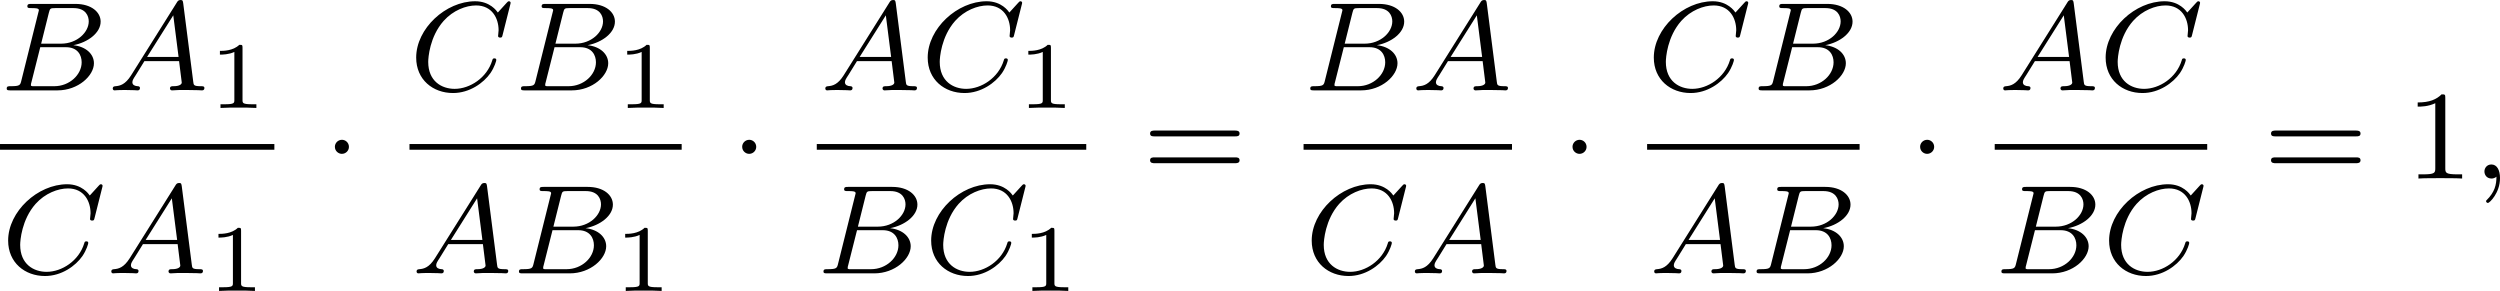 <?xml version='1.0' encoding='UTF-8'?>
<!-- This file was generated by dvisvgm 2.13.3 -->
<svg version='1.1' xmlns='http://www.w3.org/2000/svg' xmlns:xlink='http://www.w3.org/1999/xlink' width='314.808pt' height='36.636pt' viewBox='353.389 599.167 314.808 36.636'>
<defs>
<path id='g0-1' d='M1.618-1.993C1.618-2.264 1.395-2.439 1.18-2.439C.925-2.439 .733-2.232 .733-2C.733-1.73 .956-1.554 1.172-1.554C1.427-1.554 1.618-1.761 1.618-1.993Z'/>
<path id='g2-49' d='M2.146-3.796C2.146-3.975 2.122-3.975 1.943-3.975C1.548-3.593 .938-3.593 .723-3.593V-3.359C.879-3.359 1.273-3.359 1.632-3.527V-.508C1.632-.311 1.632-.233 1.016-.233H.759V0C1.088-.024 1.554-.024 1.889-.024S2.69-.024 3.019 0V-.233H2.762C2.146-.233 2.146-.311 2.146-.508V-3.796Z'/>
<path id='g4-49' d='M2.503-5.077C2.503-5.292 2.487-5.3 2.271-5.3C1.945-4.981 1.522-4.79 .765-4.79V-4.527C.98-4.527 1.411-4.527 1.873-4.742V-.654C1.873-.359 1.849-.263 1.092-.263H.813V0C1.14-.024 1.825-.024 2.184-.024S3.236-.024 3.563 0V-.263H3.284C2.527-.263 2.503-.359 2.503-.654V-5.077Z'/>
<path id='g4-61' d='M5.826-2.654C5.946-2.654 6.105-2.654 6.105-2.837S5.914-3.021 5.794-3.021H.781C.662-3.021 .47-3.021 .47-2.837S.63-2.654 .749-2.654H5.826ZM5.794-.964C5.914-.964 6.105-.964 6.105-1.148S5.946-1.331 5.826-1.331H.749C.63-1.331 .47-1.331 .47-1.148S.662-.964 .781-.964H5.794Z'/>
<path id='g1-59' d='M1.49-.12C1.49 .399 1.379 .853 .885 1.347C.853 1.371 .837 1.387 .837 1.427C.837 1.49 .901 1.538 .956 1.538C1.052 1.538 1.714 .909 1.714-.024C1.714-.534 1.522-.885 1.172-.885C.893-.885 .733-.662 .733-.446C.733-.223 .885 0 1.18 0C1.371 0 1.49-.112 1.49-.12Z'/>
<path id='g1-65' d='M1.474-.948C1.108-.367 .781-.287 .494-.263C.414-.255 .319-.247 .319-.112C.319-.088 .335 0 .43 0C.502 0 .55-.024 1.108-.024C1.65-.024 1.833 0 1.873 0S2.032 0 2.032-.151C2.032-.255 1.929-.263 1.889-.263C1.722-.271 1.554-.335 1.554-.51C1.554-.63 1.618-.733 1.769-.964L2.311-1.841H4.495L4.663-.494C4.663-.383 4.519-.263 4.144-.263C4.025-.263 3.921-.263 3.921-.112C3.921-.104 3.929 0 4.057 0C4.136 0 4.439-.016 4.511-.024H5.013C5.731-.024 5.866 0 5.93 0C5.962 0 6.089 0 6.089-.151C6.089-.263 5.986-.263 5.858-.263C5.42-.263 5.412-.335 5.388-.534L4.758-5.46C4.734-5.635 4.726-5.691 4.591-5.691C4.447-5.691 4.4-5.611 4.352-5.531L1.474-.948ZM2.479-2.104L4.129-4.726L4.463-2.104H2.479Z'/>
<path id='g1-66' d='M1.347-.63C1.275-.327 1.259-.263 .669-.263C.518-.263 .422-.263 .422-.112C.422 0 .526 0 .662 0H3.618C4.933 0 5.914-.933 5.914-1.706C5.914-2.287 5.412-2.758 4.615-2.845C5.539-3.021 6.336-3.626 6.336-4.328C6.336-4.926 5.754-5.444 4.75-5.444H1.969C1.825-5.444 1.722-5.444 1.722-5.292C1.722-5.181 1.817-5.181 1.953-5.181C2.216-5.181 2.447-5.181 2.447-5.053C2.447-5.021 2.439-5.013 2.415-4.91L1.347-.63ZM2.59-2.941L3.076-4.886C3.148-5.157 3.156-5.181 3.483-5.181H4.631C5.412-5.181 5.587-4.67 5.587-4.344C5.587-3.666 4.862-2.941 3.842-2.941H2.59ZM2.04-.263C1.969-.279 1.945-.279 1.945-.335C1.945-.399 1.961-.462 1.977-.51L2.534-2.718H4.152C4.894-2.718 5.141-2.216 5.141-1.769C5.141-.988 4.376-.263 3.419-.263H2.04Z'/>
<path id='g1-67' d='M6.344-5.396C6.352-5.428 6.368-5.475 6.368-5.515C6.368-5.571 6.32-5.611 6.265-5.611S6.185-5.587 6.121-5.515L5.563-4.902C5.491-5.005 5.069-5.611 4.136-5.611C2.287-5.611 .422-3.897 .422-2.064C.422-.677 1.474 .167 2.742 .167C3.786 .167 4.67-.47 5.101-1.092C5.364-1.482 5.467-1.865 5.467-1.913C5.467-1.985 5.42-2.016 5.348-2.016C5.252-2.016 5.236-1.977 5.212-1.889C4.878-.789 3.802-.096 2.845-.096C2.032-.096 1.18-.574 1.18-1.793C1.18-2.048 1.267-3.379 2.152-4.376C2.75-5.045 3.563-5.348 4.192-5.348C5.197-5.348 5.611-4.543 5.611-3.786C5.611-3.674 5.579-3.523 5.579-3.427C5.579-3.324 5.683-3.324 5.715-3.324C5.818-3.324 5.834-3.355 5.866-3.499L6.344-5.396Z'/>
</defs>
<g id='page2' transform='matrix(2 0 0 2 0 0)'>
<use x='176.695' y='305.274' xlink:href='#g1-66'/>
<use x='183.475' y='305.274' xlink:href='#g1-65'/>
<use x='189.818' y='306.381' xlink:href='#g2-49'/>
<rect x='176.695' y='308.652' height='.359' width='17.274'/>
<use x='176.785' y='316.795' xlink:href='#g1-67'/>
<use x='183.384' y='316.795' xlink:href='#g1-65'/>
<use x='189.727' y='317.902' xlink:href='#g2-49'/>
<use x='197.046' y='310.824' xlink:href='#g0-1'/>
<use x='202.476' y='305.274' xlink:href='#g1-67'/>
<use x='209.075' y='305.274' xlink:href='#g1-66'/>
<use x='215.462' y='306.381' xlink:href='#g2-49'/>
<rect x='202.476' y='308.652' height='.359' width='17.137'/>
<use x='202.604' y='316.795' xlink:href='#g1-65'/>
<use x='208.947' y='316.795' xlink:href='#g1-66'/>
<use x='215.334' y='317.902' xlink:href='#g2-49'/>
<use x='222.69' y='310.824' xlink:href='#g0-1'/>
<use x='228.339' y='305.274' xlink:href='#g1-65'/>
<use x='234.682' y='305.274' xlink:href='#g1-67'/>
<use x='240.717' y='306.381' xlink:href='#g2-49'/>
<rect x='228.12' y='308.652' height='.359' width='16.967'/>
<use x='228.12' y='316.795' xlink:href='#g1-66'/>
<use x='234.9' y='316.795' xlink:href='#g1-67'/>
<use x='240.936' y='317.902' xlink:href='#g2-49'/>
<use x='248.635' y='310.824' xlink:href='#g4-61'/>
<use x='258.769' y='305.274' xlink:href='#g1-66'/>
<use x='265.549' y='305.274' xlink:href='#g1-65'/>
<rect x='258.769' y='308.652' height='.359' width='13.123'/>
<use x='258.86' y='316.795' xlink:href='#g1-67'/>
<use x='265.458' y='316.795' xlink:href='#g1-65'/>
<use x='274.969' y='310.824' xlink:href='#g0-1'/>
<use x='280.399' y='305.274' xlink:href='#g1-67'/>
<use x='286.998' y='305.274' xlink:href='#g1-66'/>
<rect x='280.399' y='308.652' height='.359' width='13.379'/>
<use x='280.527' y='316.795' xlink:href='#g1-65'/>
<use x='286.87' y='316.795' xlink:href='#g1-66'/>
<use x='296.855' y='310.824' xlink:href='#g0-1'/>
<use x='302.504' y='305.274' xlink:href='#g1-65'/>
<use x='308.847' y='305.274' xlink:href='#g1-67'/>
<rect x='302.285' y='308.652' height='.359' width='13.379'/>
<use x='302.285' y='316.795' xlink:href='#g1-66'/>
<use x='309.065' y='316.795' xlink:href='#g1-67'/>
<use x='319.212' y='310.824' xlink:href='#g4-61'/>
<use x='328.151' y='310.824' xlink:href='#g4-49'/>
<use x='332.385' y='310.824' xlink:href='#g1-59'/>
</g>
</svg>
